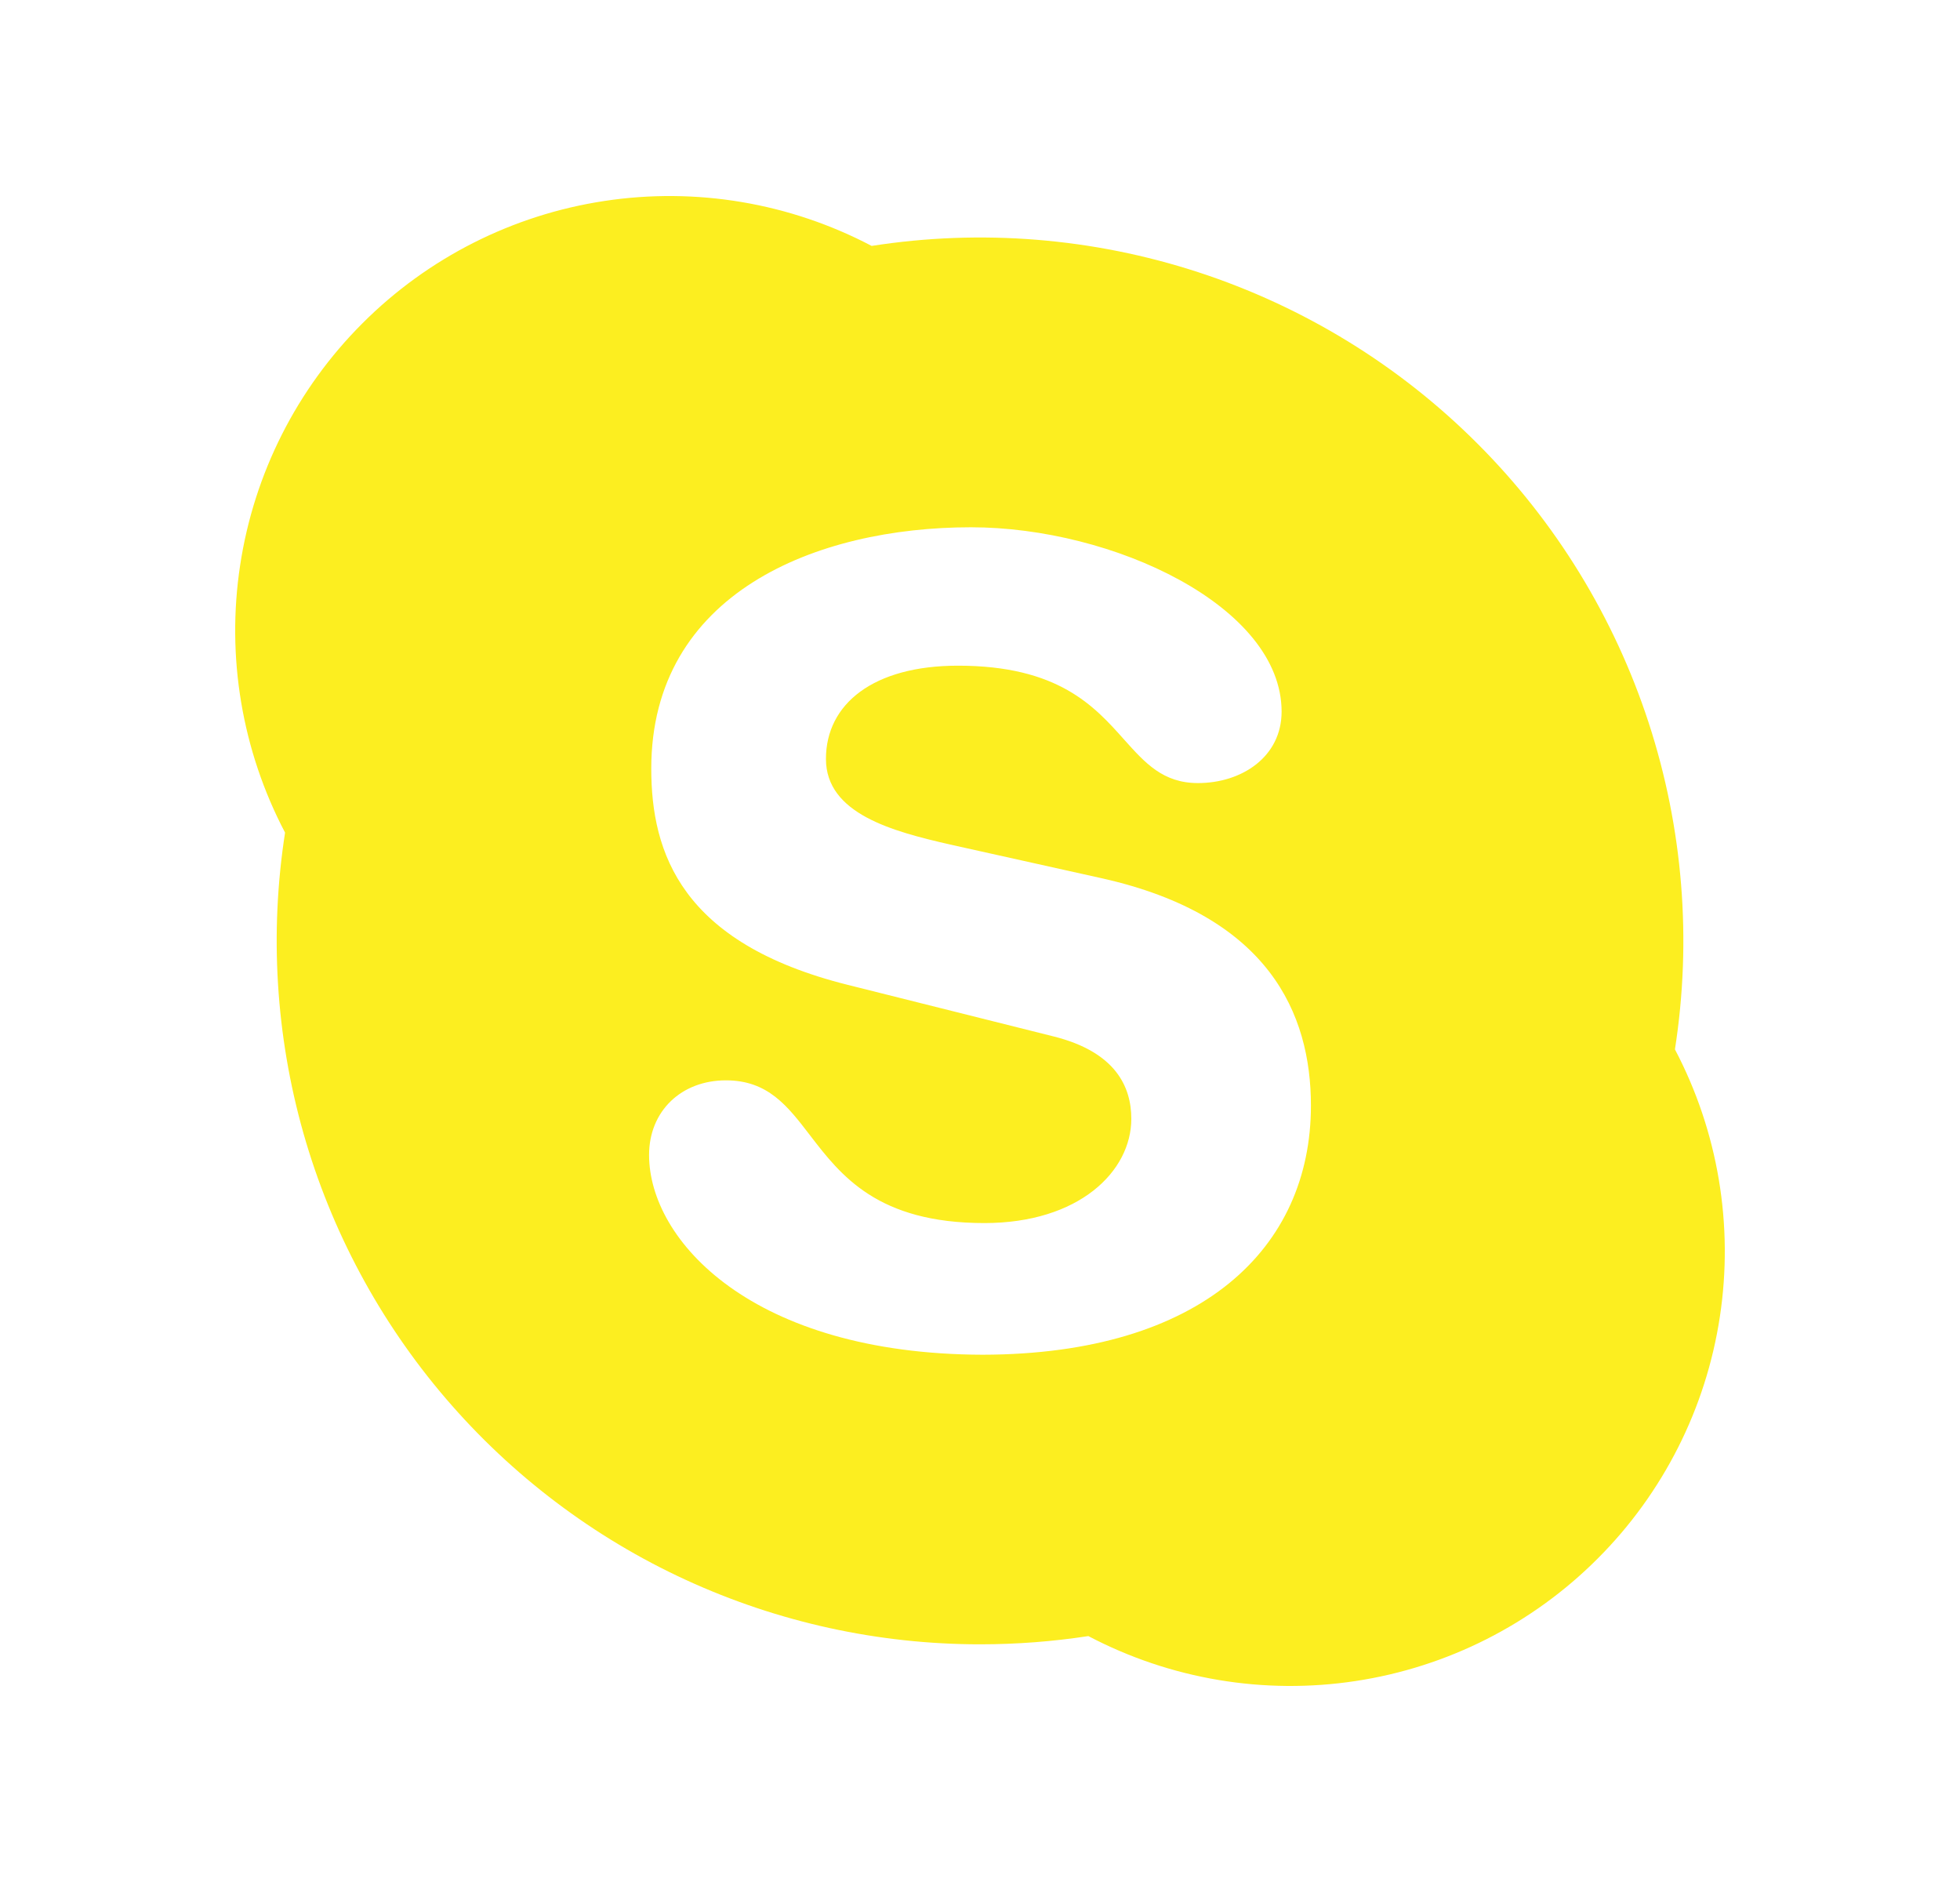<svg width="25" height="24" viewBox="0 0 25 24" fill="none" xmlns="http://www.w3.org/2000/svg">
<path fill-rule="evenodd" clip-rule="evenodd" d="M8.749 20.148C9.926 20.689 11.205 20.969 12.5 20.969C12.97 20.969 13.432 20.933 13.882 20.864C14.928 21.414 16.123 21.615 17.292 21.437C18.46 21.26 19.542 20.713 20.377 19.877C21.213 19.042 21.76 17.96 21.937 16.792C22.115 15.623 21.914 14.428 21.364 13.382C21.582 11.987 21.467 10.56 21.029 9.217C20.591 7.875 19.843 6.654 18.844 5.656C17.846 4.657 16.625 3.909 15.283 3.471C13.94 3.033 12.513 2.918 11.118 3.136C10.072 2.586 8.877 2.385 7.708 2.563C6.54 2.74 5.458 3.287 4.623 4.123C3.787 4.958 3.24 6.04 3.063 7.208C2.885 8.377 3.086 9.571 3.636 10.618C3.437 11.897 3.517 13.204 3.87 14.45C4.224 15.696 4.843 16.85 5.686 17.834C6.528 18.817 7.573 19.607 8.749 20.148ZM12.536 17.276C12.543 17.276 12.549 17.276 12.556 17.276H12.516C12.523 17.276 12.529 17.276 12.536 17.276ZM8.279 14.729C8.279 15.817 9.592 17.269 12.536 17.276C15.329 17.27 16.721 15.914 16.721 14.099C16.721 12.924 16.183 11.678 14.058 11.201L12.12 10.77C11.383 10.602 10.535 10.377 10.535 9.678C10.535 8.977 11.14 8.489 12.219 8.489C13.498 8.489 13.958 9.005 14.338 9.431C14.606 9.73 14.834 9.986 15.28 9.986C15.841 9.986 16.347 9.65 16.347 9.075C16.347 7.733 14.199 6.724 12.384 6.724C10.409 6.724 8.307 7.565 8.307 9.802C8.307 10.878 8.691 12.027 10.808 12.558L13.435 13.216C14.232 13.414 14.43 13.861 14.43 14.267C14.43 14.939 13.762 15.597 12.556 15.597C11.193 15.597 10.726 14.991 10.332 14.478C10.044 14.102 9.794 13.777 9.259 13.777C8.691 13.777 8.279 14.168 8.279 14.729Z" fill="#FCEE20"/>
</svg>

